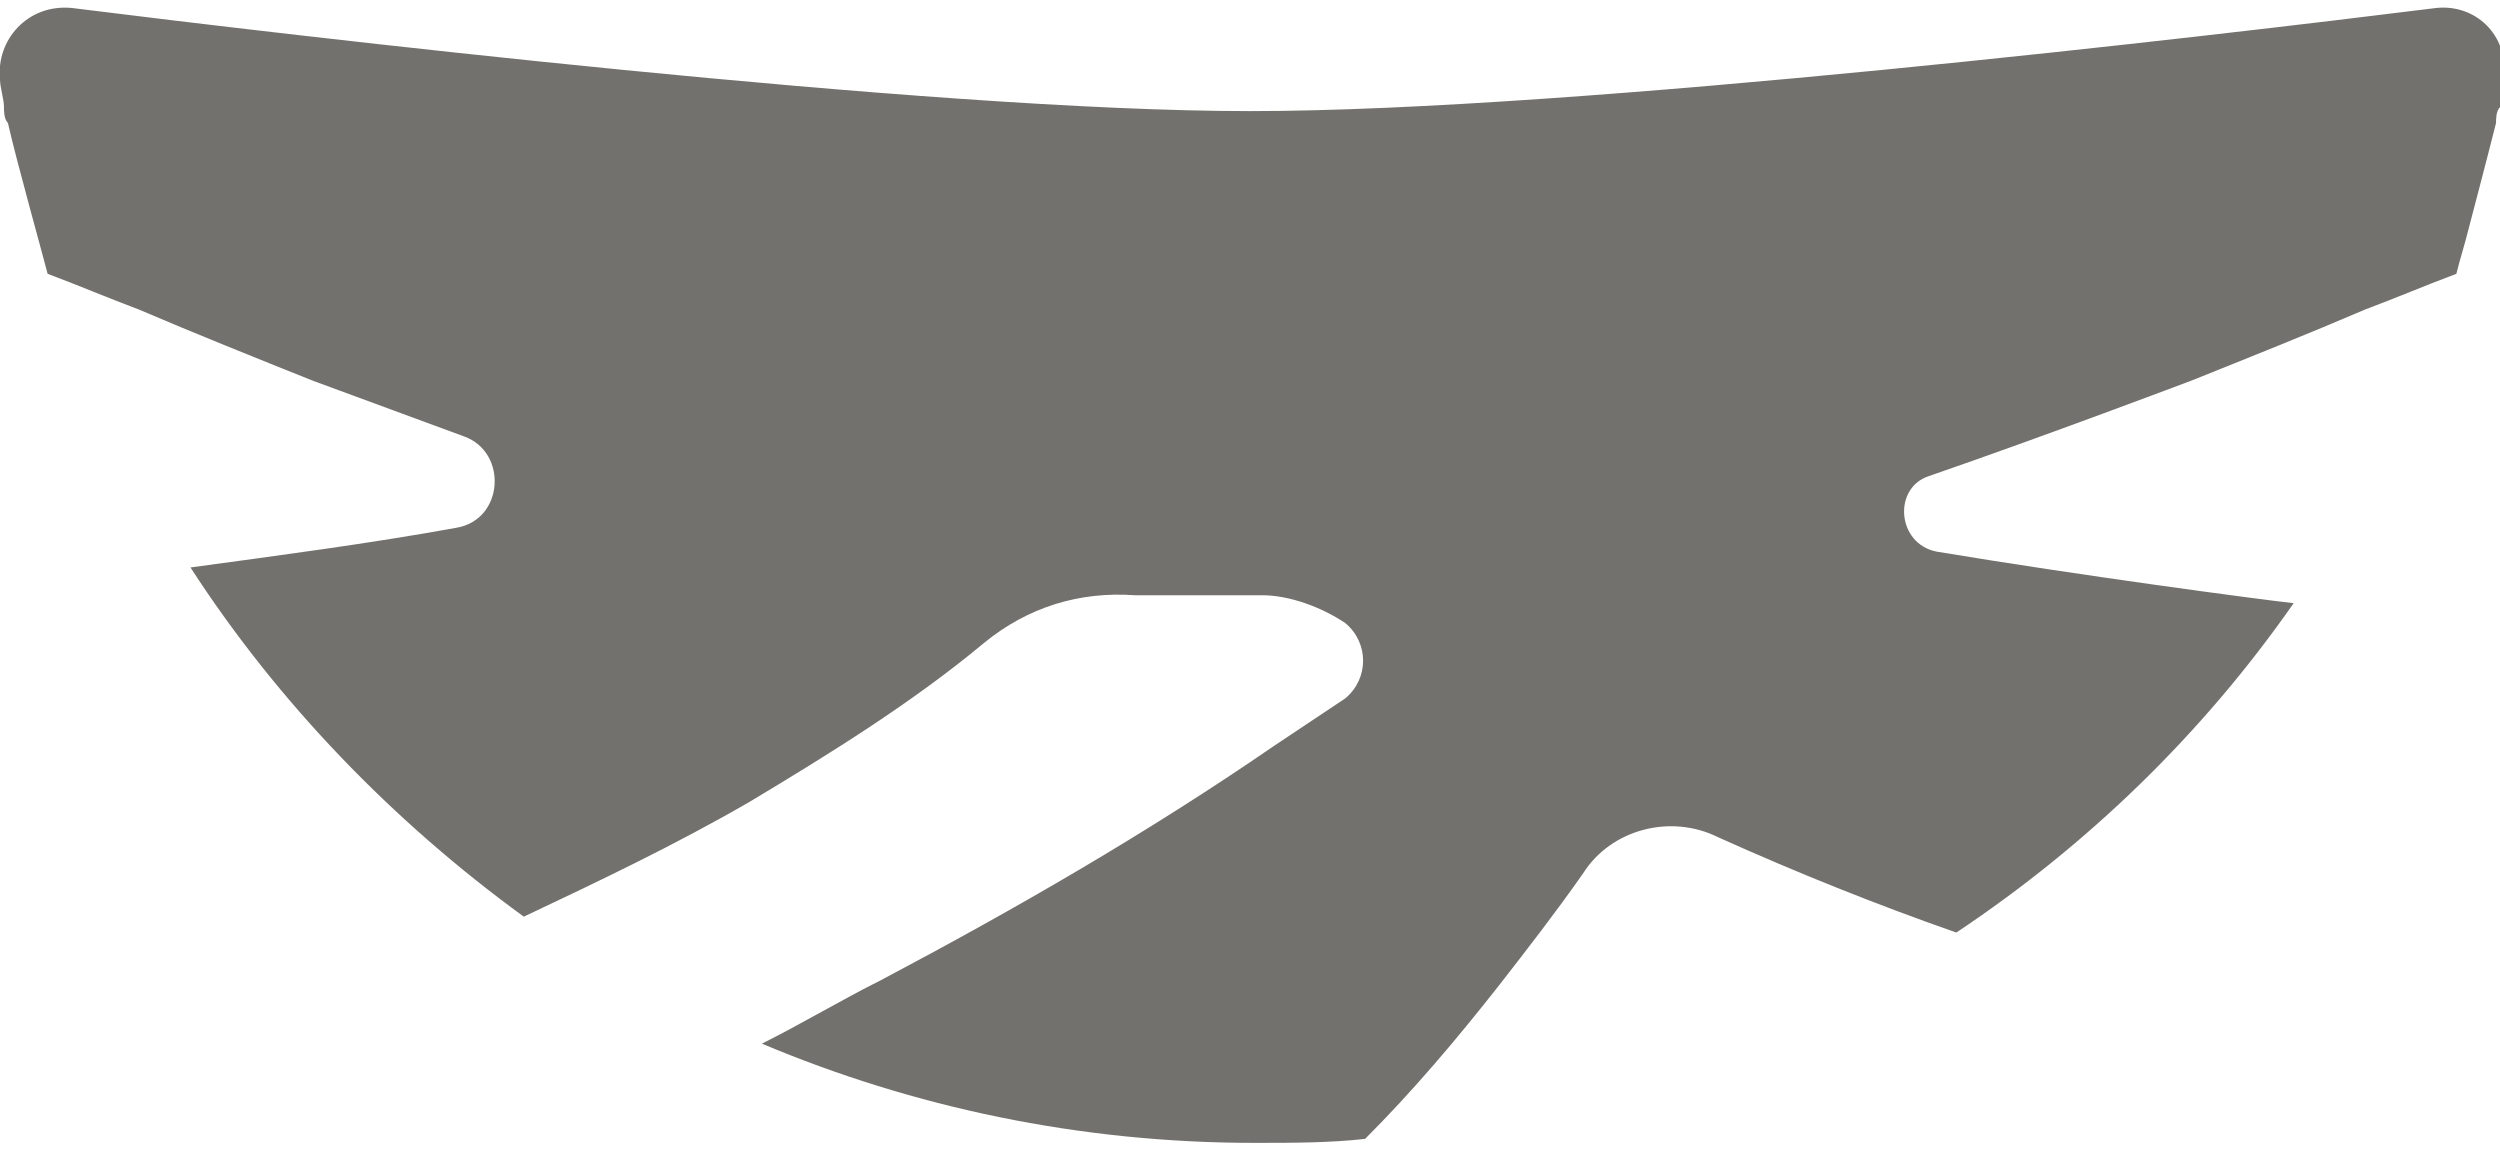<?xml version="1.0" encoding="utf-8"?>
<!-- Generator: Adobe Illustrator 25.4.1, SVG Export Plug-In . SVG Version: 6.00 Build 0)  -->
<svg version="1.1" id="Nest" xmlns="http://www.w3.org/2000/svg" xmlns:xlink="http://www.w3.org/1999/xlink" x="0px" y="0px"
	 viewBox="0 0 63 29" style="enable-background:new 0 0 63 29;" xml:space="preserve">
<style type="text/css">
	.st0{fill:#73716D;}
</style>
<path id="shape" class="st0" d="M31.5,2.8c-8.1,0-24.1-1.9-29.7-2.6C0.7,0.1-0.1,1,0,2c0,0.2,0.1,0.5,0.1,0.7c0,0.1,0,0.3,0.1,0.4
	c0.2,0.9,0.9,3.4,1,3.8c0.8,0.3,1.5,0.6,2.3,0.9C4.9,8.4,6.4,9,7.9,9.6c0,0,1.9,0.7,3.8,1.4c1.1,0.4,1,2.1-0.2,2.3
	c-2.2,0.4-4.5,0.7-6.7,1c2.2,3.4,5.1,6.4,8.4,8.8c1.9-0.9,3.8-1.8,5.7-2.9c2-1.2,4.1-2.5,5.9-4c1.1-0.9,2.4-1.3,3.8-1.2
	c0.5,0,2.1,0,3.2,0c0.7,0,1.5,0.3,2.1,0.7c0,0,0,0,0,0c0.6,0.5,0.6,1.4,0,1.9c-0.6,0.4-1.2,0.8-1.8,1.2c-3.2,2.2-6.5,4.1-9.9,5.9
	c-1,0.5-2,1.1-3,1.6c3.8,1.6,8,2.5,12.4,2.5c1,0,1.9,0,2.8-0.1c1.2-1.2,2.3-2.5,3.4-3.9c0.7-0.9,1.4-1.8,2.1-2.8
	c0.7-1.1,2.2-1.5,3.4-0.9c2,0.9,4,1.7,6,2.4c3.3-2.2,6.2-5,8.5-8.3c-0.9-0.1-5.4-0.7-9-1.3c-1-0.2-1.1-1.6-0.2-1.9
	c2.9-1,6.6-2.4,6.6-2.4c1.5-0.6,3-1.2,4.4-1.8c0.8-0.3,1.5-0.6,2.3-0.9c0.1-0.4,0.2-0.7,0.3-1.1c0,0,0.5-1.9,0.7-2.7
	c0-0.1,0-0.3,0.1-0.4c0-0.2,0.1-0.5,0.1-0.8c0.1-1-0.7-1.8-1.7-1.7C55.8,0.9,39.7,2.8,31.5,2.8z"/>
</svg>
